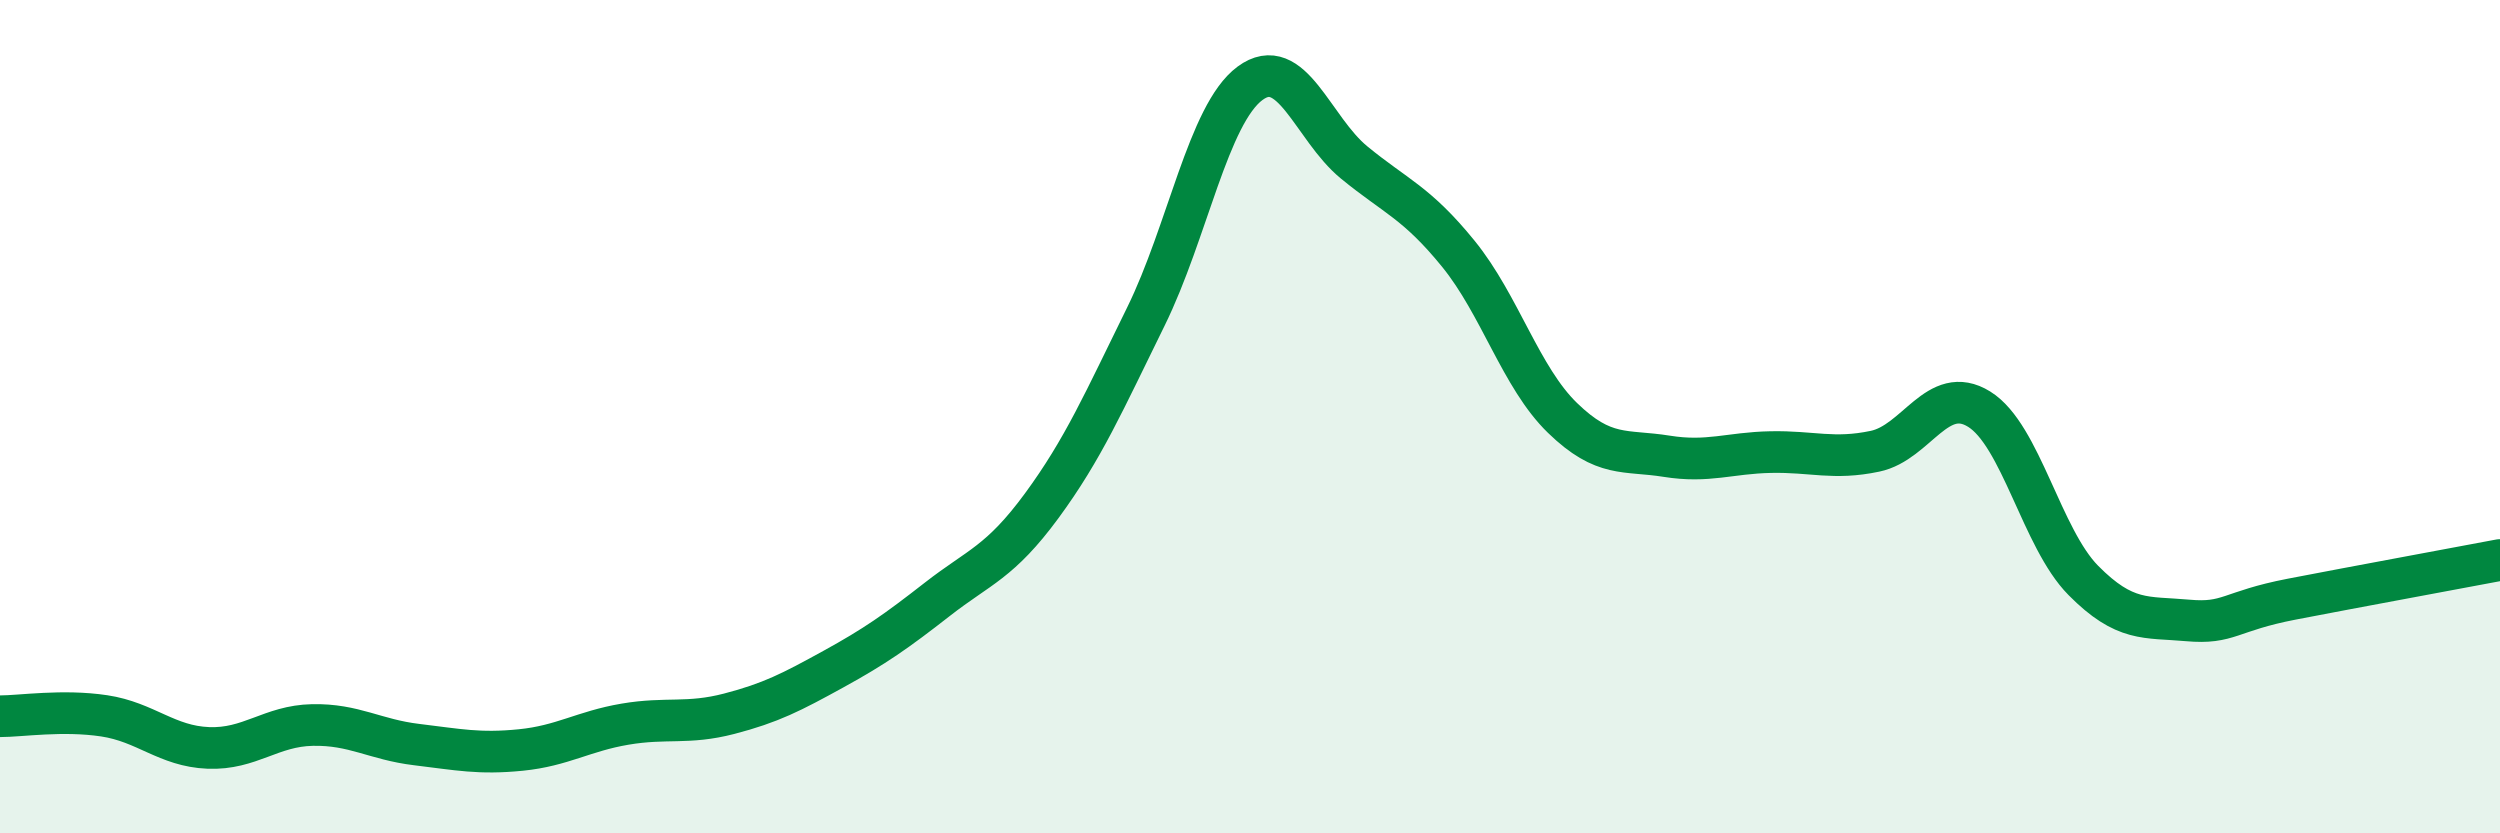 
    <svg width="60" height="20" viewBox="0 0 60 20" xmlns="http://www.w3.org/2000/svg">
      <path
        d="M 0,17.19 C 0.5,17.19 1.5,17.03 2.5,17.18 C 3.5,17.33 4,17.91 5,17.95 C 6,17.99 6.5,17.42 7.5,17.4 C 8.5,17.38 9,17.75 10,17.87 C 11,17.99 11.5,18.1 12.5,18 C 13.5,17.9 14,17.55 15,17.38 C 16,17.21 16.5,17.39 17.5,17.13 C 18.5,16.87 19,16.61 20,16.06 C 21,15.51 21.5,15.16 22.5,14.38 C 23.5,13.6 24,13.5 25,12.14 C 26,10.78 26.5,9.63 27.5,7.6 C 28.5,5.57 29,2.74 30,2 C 31,1.26 31.5,3.08 32.5,3.9 C 33.5,4.72 34,4.86 35,6.09 C 36,7.32 36.5,9.06 37.5,10.03 C 38.5,11 39,10.79 40,10.95 C 41,11.11 41.5,10.87 42.5,10.85 C 43.5,10.83 44,11.04 45,10.83 C 46,10.62 46.5,9.2 47.5,9.82 C 48.5,10.44 49,12.92 50,13.93 C 51,14.94 51.5,14.8 52.5,14.89 C 53.5,14.98 53.5,14.67 55,14.38 C 56.5,14.09 59,13.63 60,13.44L60 20L0 20Z"
        fill="#008740"
        opacity="0.1"
        stroke-linecap="round"
        stroke-linejoin="round"
      />
      <path
        d="M 0,17.19 C 0.5,17.19 1.5,17.03 2.5,17.18 C 3.5,17.33 4,17.91 5,17.95 C 6,17.99 6.5,17.42 7.5,17.4 C 8.5,17.38 9,17.75 10,17.87 C 11,17.99 11.5,18.1 12.5,18 C 13.5,17.9 14,17.55 15,17.38 C 16,17.21 16.5,17.39 17.5,17.13 C 18.5,16.87 19,16.61 20,16.06 C 21,15.51 21.5,15.16 22.5,14.38 C 23.5,13.6 24,13.5 25,12.14 C 26,10.78 26.5,9.63 27.5,7.6 C 28.5,5.57 29,2.74 30,2 C 31,1.26 31.5,3.08 32.5,3.9 C 33.5,4.72 34,4.86 35,6.09 C 36,7.32 36.5,9.06 37.5,10.03 C 38.5,11 39,10.79 40,10.95 C 41,11.11 41.5,10.87 42.5,10.85 C 43.5,10.83 44,11.04 45,10.83 C 46,10.62 46.5,9.2 47.5,9.82 C 48.5,10.44 49,12.92 50,13.93 C 51,14.94 51.5,14.8 52.5,14.89 C 53.5,14.98 53.5,14.67 55,14.38 C 56.5,14.09 59,13.63 60,13.44"
        stroke="#008740"
        stroke-width="1"
        fill="none"
        stroke-linecap="round"
        stroke-linejoin="round"
      />
    </svg>
  